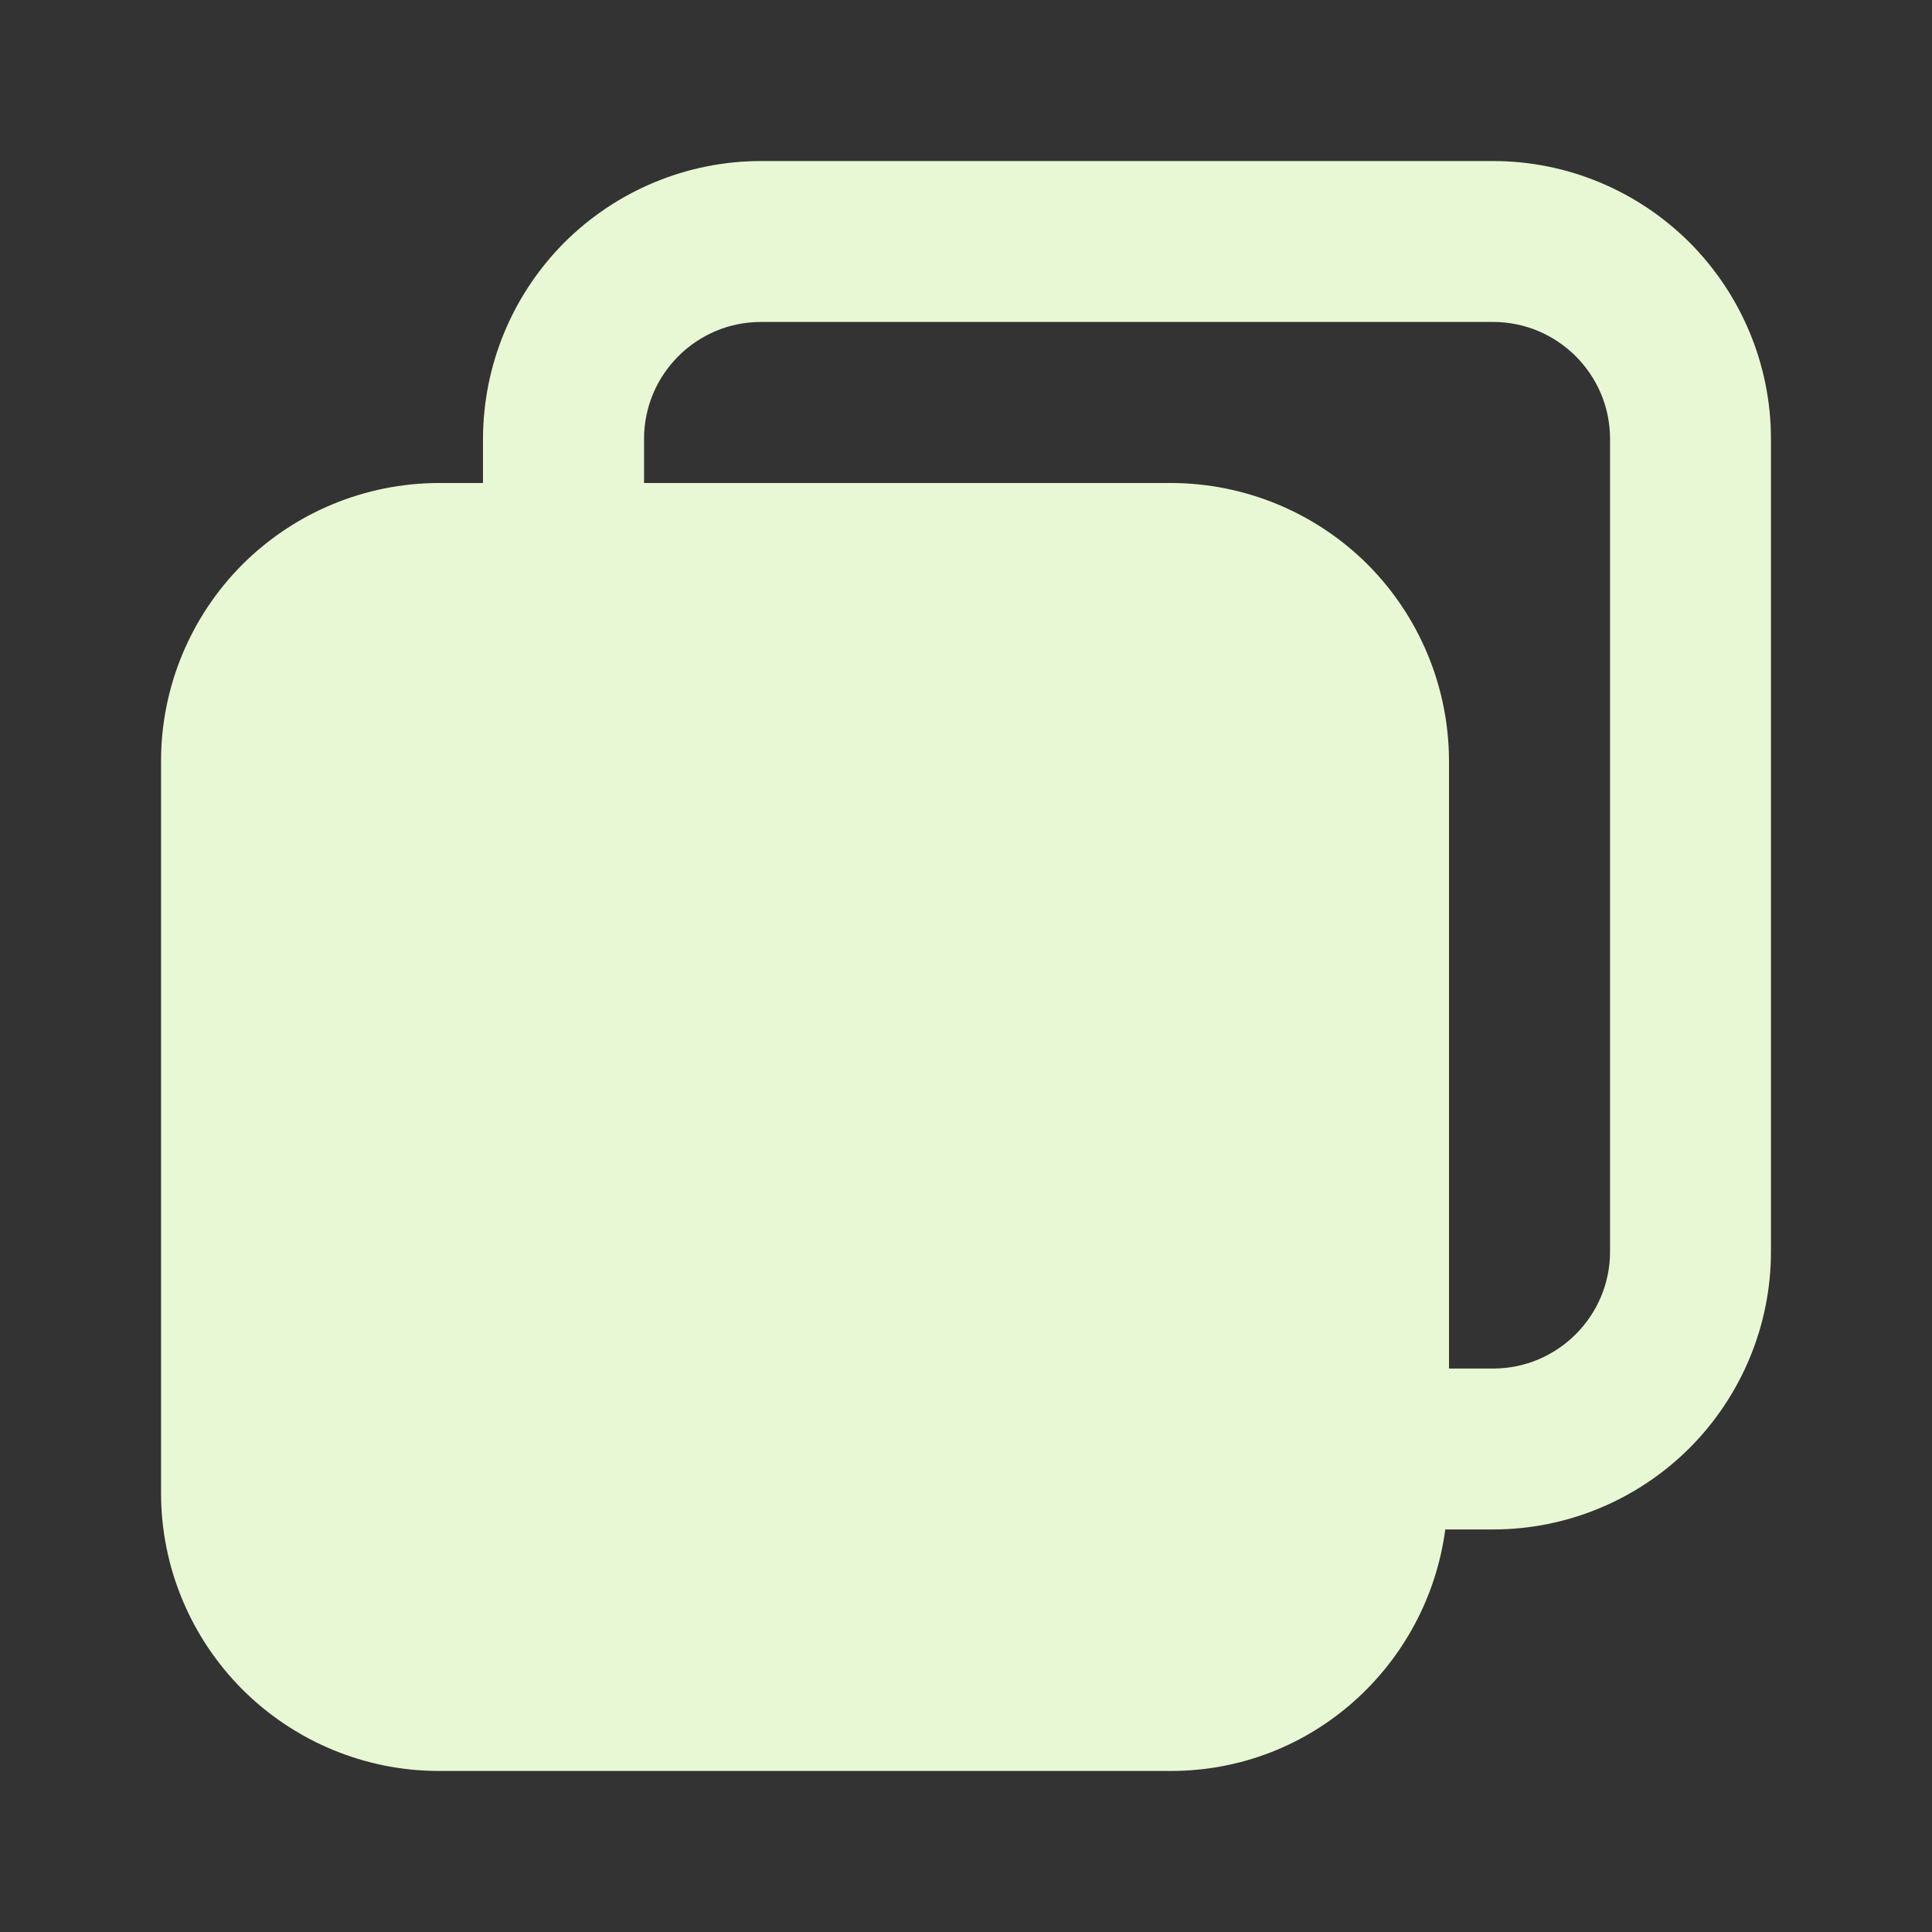 <?xml version="1.0" encoding="UTF-8"?> <svg xmlns="http://www.w3.org/2000/svg" width="14" height="14" viewBox="0 0 14 14" fill="none"><rect x="0" y="0" width="14" height="14" fill="#333333" stroke="none"/><path d="M10.82 1.167H5.514C4.98 1.167 4.468 1.38 4.09 1.757C3.713 2.135 3.501 2.646 3.5 3.18V3.5H3.18C2.646 3.501 2.135 3.713 1.757 4.09C1.38 4.468 1.167 4.98 1.167 5.514V10.82C1.167 11.354 1.38 11.865 1.757 12.243C2.135 12.62 2.646 12.833 3.18 12.833H8.486C9.506 12.833 10.342 12.068 10.473 11.083H10.82C11.354 11.083 11.865 10.87 12.243 10.493C12.62 10.115 12.833 9.604 12.833 9.07V3.18C12.833 2.646 12.62 2.135 12.243 1.757C11.865 1.38 11.354 1.167 10.82 1.167ZM11.667 9.07C11.667 9.536 11.287 9.917 10.82 9.917H10.5V5.514C10.499 4.98 10.287 4.468 9.91 4.09C9.532 3.713 9.02 3.501 8.486 3.5H4.667V3.18C4.667 2.714 5.046 2.333 5.514 2.333H10.82C11.286 2.333 11.667 2.713 11.667 3.18V9.07Z" fill="#E8F8D4"></path></svg> 